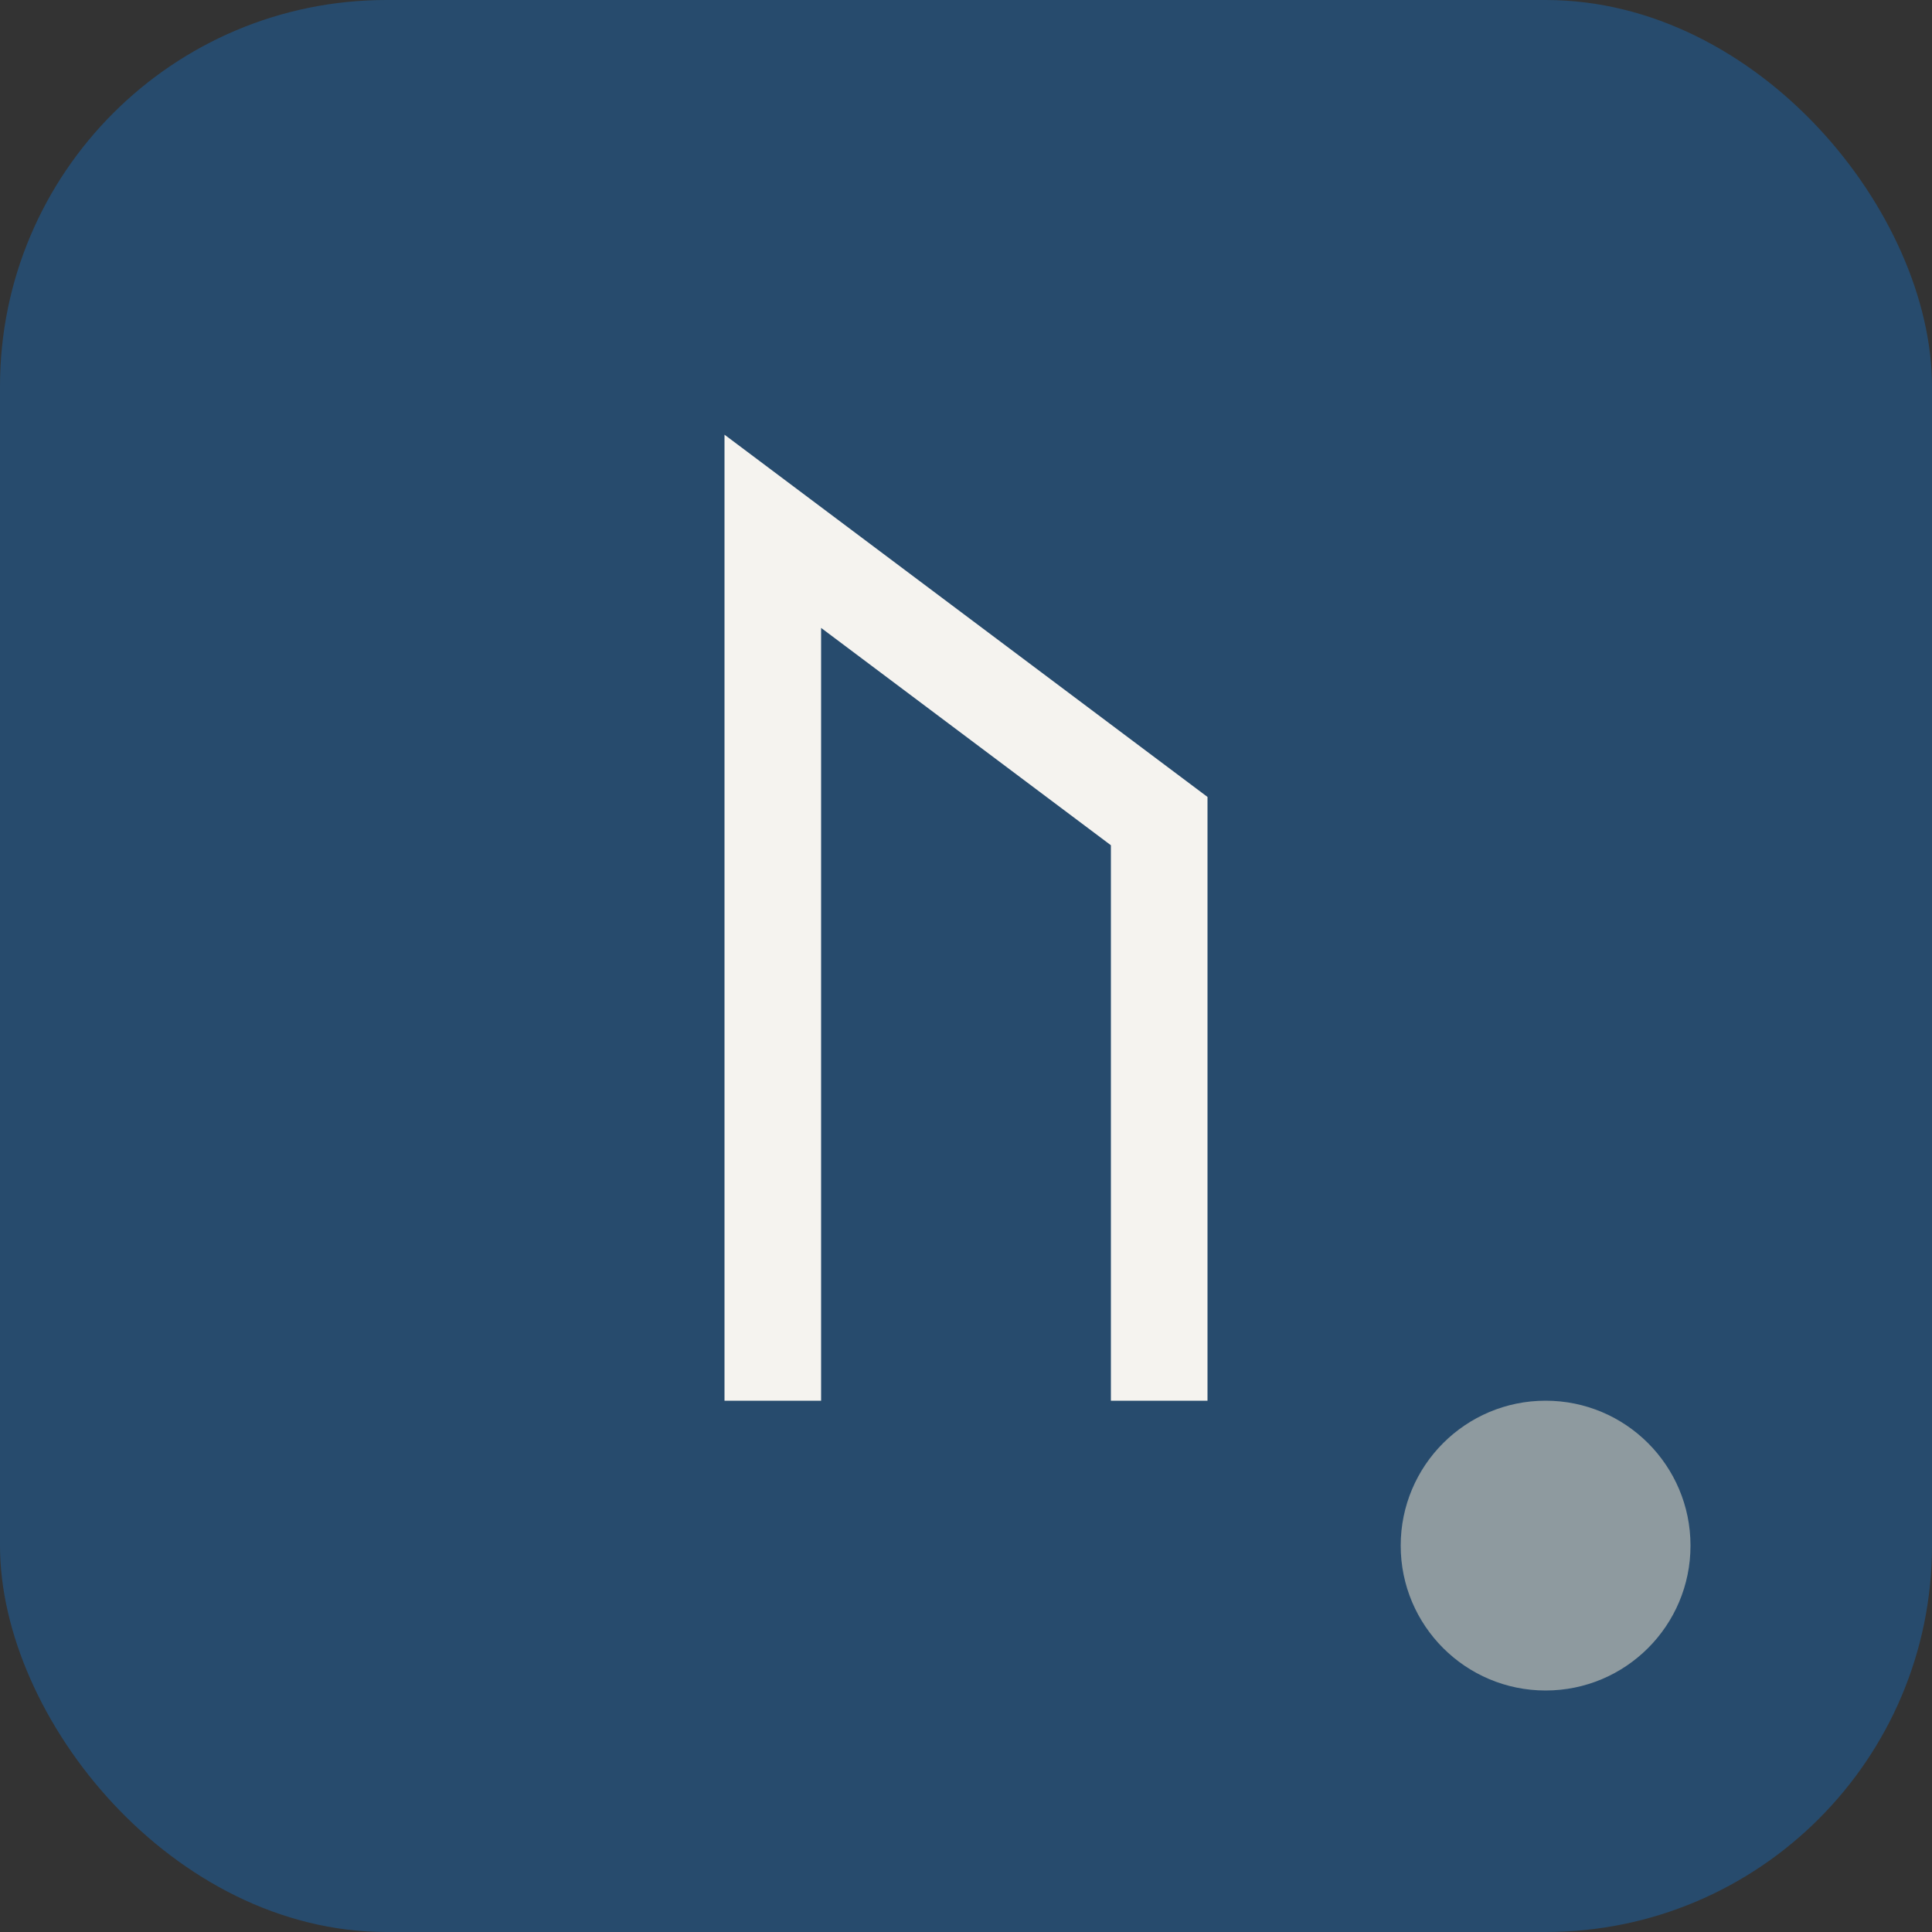 <?xml version="1.0" encoding="UTF-8"?>
<svg xmlns="http://www.w3.org/2000/svg" width="40" height="40" viewBox="0 0 40 40"><rect x="0" y="0" width="40" height="40" fill="#333333" stroke="none"/><rect width="40" height="40" rx="8" fill="#274B6D"/><path d="M16 29V11l8 6v12" stroke="#F5F3EF" stroke-width="2" fill="none"/><circle cx="32" cy="32" r="3" fill="#8E9A9F"/></svg>